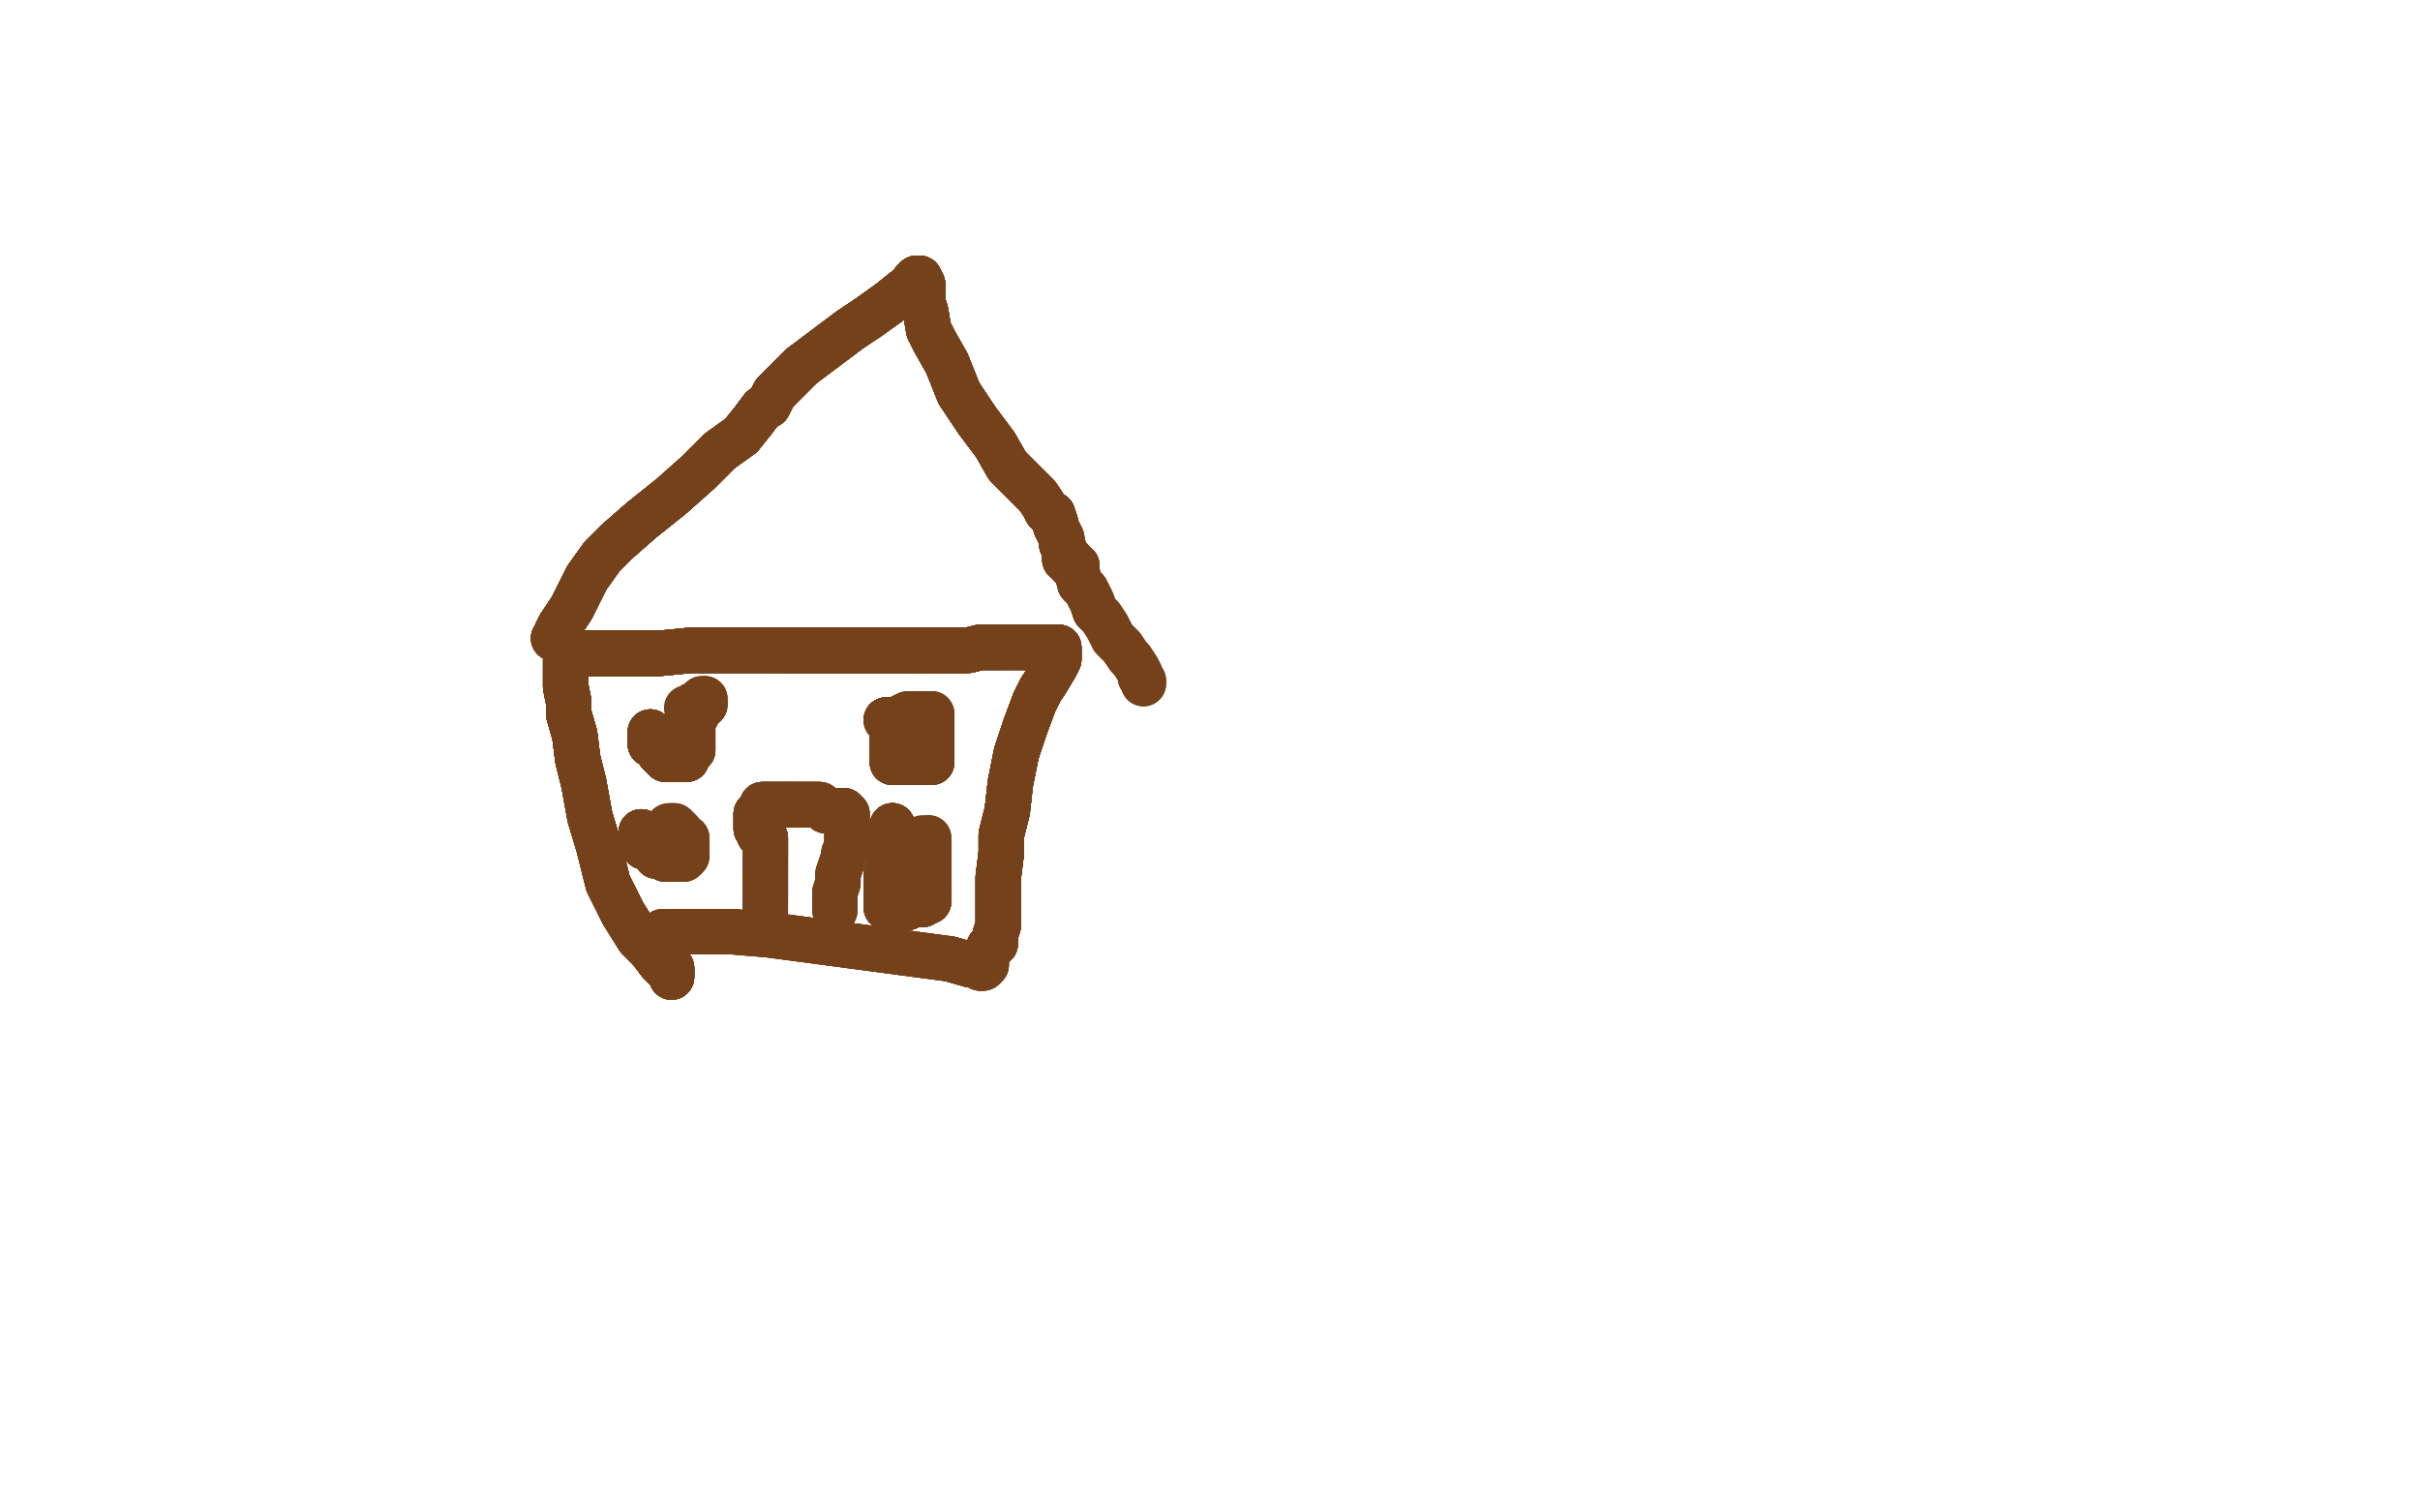 <?xml version="1.0" standalone="no"?>
<!DOCTYPE svg PUBLIC "-//W3C//DTD SVG 1.1//EN"
"http://www.w3.org/Graphics/SVG/1.1/DTD/svg11.dtd">

<svg width="800" height="500" version="1.1" xmlns="http://www.w3.org/2000/svg" xmlns:xlink="http://www.w3.org/1999/xlink" style="stroke-antialiasing: false"><desc>This SVG has been created on https://colorillo.com/</desc><rect x='0' y='0' width='800' height='500' style='fill: rgb(255,255,255); stroke-width:0' /><polyline points="222,323 222,322 222,321 222,320" style="fill: none; stroke: #74411a; stroke-width: 15; stroke-linejoin: round; stroke-linecap: round; stroke-antialiasing: false; stroke-antialias: 0; opacity: 1.0"/>
<polyline points="222,323 222,322 222,321 222,320 220,320 218,318 215,314 211,310 206,302 201,292 198,280" style="fill: none; stroke: #74411a; stroke-width: 15; stroke-linejoin: round; stroke-linecap: round; stroke-antialiasing: false; stroke-antialias: 0; opacity: 1.0"/>
<polyline points="222,323 222,322 222,321 222,320 220,320 218,318 215,314 211,310 206,302 201,292 198,280 195,270 193,259 191,251 190,243 188,236 188,232 187,227" style="fill: none; stroke: #74411a; stroke-width: 15; stroke-linejoin: round; stroke-linecap: round; stroke-antialiasing: false; stroke-antialias: 0; opacity: 1.0"/>
<polyline points="222,323 222,322 222,321 222,320 220,320 218,318 215,314 211,310 206,302 201,292 198,280 195,270 193,259 191,251 190,243 188,236 188,232 187,227 187,225 187,224 187,223 187,222 187,221" style="fill: none; stroke: #74411a; stroke-width: 15; stroke-linejoin: round; stroke-linecap: round; stroke-antialiasing: false; stroke-antialias: 0; opacity: 1.0"/>
<polyline points="222,323 222,322 222,321 222,320 220,320 218,318 215,314 211,310 206,302 201,292 198,280 195,270 193,259 191,251 190,243 188,236 188,232 187,227 187,225 187,224 187,223 187,222 187,221 187,220 187,219 187,218" style="fill: none; stroke: #74411a; stroke-width: 15; stroke-linejoin: round; stroke-linecap: round; stroke-antialiasing: false; stroke-antialias: 0; opacity: 1.0"/>
<polyline points="222,323 222,322 222,321 222,320 220,320 218,318 215,314 211,310 206,302 201,292 198,280 195,270 193,259 191,251 190,243 188,236 188,232 187,227 187,225 187,224 187,223 187,222 187,221 187,220 187,219 187,218 187,217 188,217" style="fill: none; stroke: #74411a; stroke-width: 15; stroke-linejoin: round; stroke-linecap: round; stroke-antialiasing: false; stroke-antialias: 0; opacity: 1.0"/>
<polyline points="222,323 222,322 222,321 222,320 220,320 218,318 215,314 211,310 206,302 201,292 198,280 195,270 193,259 191,251 190,243 188,236 188,232 187,227 187,225 187,224 187,223 187,222 187,221 187,220 187,219 187,218 187,217 188,217 189,217 191,216 193,216 196,216 198,216 202,216 208,216" style="fill: none; stroke: #74411a; stroke-width: 15; stroke-linejoin: round; stroke-linecap: round; stroke-antialiasing: false; stroke-antialias: 0; opacity: 1.0"/>
<polyline points="222,323 222,322 222,321 222,320 220,320 218,318 215,314 211,310 206,302 201,292 198,280 195,270 193,259 191,251 190,243 188,236 188,232 187,227 187,225 187,224 187,223 187,222 187,221 187,220 187,219 187,218 187,217 188,217 189,217 191,216 193,216 196,216 198,216 202,216 208,216 218,216 228,215 236,215 242,215 249,215 259,215" style="fill: none; stroke: #74411a; stroke-width: 15; stroke-linejoin: round; stroke-linecap: round; stroke-antialiasing: false; stroke-antialias: 0; opacity: 1.0"/>
<polyline points="222,323 222,322 222,321 222,320 220,320 218,318 215,314 211,310 206,302 201,292 198,280 195,270 193,259 191,251 190,243 188,236 188,232 187,227 187,225 187,224 187,223 187,222 187,221 187,220 187,219 187,218 187,217 188,217 189,217 191,216 193,216 196,216 198,216 202,216 208,216 218,216 228,215 236,215 242,215 249,215 259,215 270,215 280,215 289,215 295,215 301,215 304,215 306,215" style="fill: none; stroke: #74411a; stroke-width: 15; stroke-linejoin: round; stroke-linecap: round; stroke-antialiasing: false; stroke-antialias: 0; opacity: 1.0"/>
<polyline points="222,321 222,320 220,320 218,318 215,314 211,310 206,302 201,292 198,280 195,270 193,259 191,251 190,243 188,236 188,232 187,227 187,225 187,224 187,223 187,222 187,221 187,220 187,219 187,218 187,217 188,217 189,217 191,216 193,216 196,216 198,216 202,216 208,216 218,216 228,215 236,215 242,215 249,215 259,215 270,215 280,215 289,215 295,215 301,215 304,215 306,215 307,215 308,215 309,215" style="fill: none; stroke: #74411a; stroke-width: 15; stroke-linejoin: round; stroke-linecap: round; stroke-antialiasing: false; stroke-antialias: 0; opacity: 1.0"/>
<polyline points="190,243 188,236 188,232 187,227 187,225 187,224 187,223 187,222 187,221 187,220 187,219 187,218 187,217 188,217 189,217 191,216 193,216 196,216 198,216 202,216 208,216 218,216 228,215 236,215 242,215 249,215 259,215 270,215 280,215 289,215 295,215 301,215 304,215 306,215 307,215 308,215 309,215 310,215 312,215 315,215 320,215 324,214 329,214 332,214" style="fill: none; stroke: #74411a; stroke-width: 15; stroke-linejoin: round; stroke-linecap: round; stroke-antialiasing: false; stroke-antialias: 0; opacity: 1.0"/>
<polyline points="190,243 188,236 188,232 187,227 187,225 187,224 187,223 187,222 187,221 187,220 187,219 187,218 187,217 188,217 189,217 191,216 193,216 196,216 198,216 202,216 208,216 218,216 228,215 236,215 242,215 249,215 259,215 270,215 280,215 289,215 295,215 301,215 304,215 306,215 307,215 308,215 309,215 310,215 312,215 315,215 320,215 324,214 329,214 332,214 337,214 338,214 340,214 341,214 342,214 343,214" style="fill: none; stroke: #74411a; stroke-width: 15; stroke-linejoin: round; stroke-linecap: round; stroke-antialiasing: false; stroke-antialias: 0; opacity: 1.0"/>
<polyline points="187,217 188,217 189,217 191,216 193,216 196,216 198,216 202,216 208,216 218,216 228,215 236,215 242,215 249,215 259,215 270,215 280,215 289,215 295,215 301,215 304,215 306,215 307,215 308,215 309,215 310,215 312,215 315,215 320,215 324,214 329,214 332,214 337,214 338,214 340,214 341,214 342,214 343,214 344,214 345,214 346,214 347,214 348,214 349,214" style="fill: none; stroke: #74411a; stroke-width: 15; stroke-linejoin: round; stroke-linecap: round; stroke-antialiasing: false; stroke-antialias: 0; opacity: 1.0"/>
<polyline points="189,217 191,216 193,216 196,216 198,216 202,216 208,216 218,216 228,215 236,215 242,215 249,215 259,215 270,215 280,215 289,215 295,215 301,215 304,215 306,215 307,215 308,215 309,215 310,215 312,215 315,215 320,215 324,214 329,214 332,214 337,214 338,214 340,214 341,214 342,214 343,214 344,214 345,214 346,214 347,214 348,214 349,214 350,214 350,216 350,218 349,220 346,225 344,228 342,232" style="fill: none; stroke: #74411a; stroke-width: 15; stroke-linejoin: round; stroke-linecap: round; stroke-antialiasing: false; stroke-antialias: 0; opacity: 1.0"/>
<polyline points="259,215 270,215 280,215 289,215 295,215 301,215 304,215 306,215 307,215 308,215 309,215 310,215 312,215 315,215 320,215 324,214 329,214 332,214 337,214 338,214 340,214 341,214 342,214 343,214 344,214 345,214 346,214 347,214 348,214 349,214 350,214 350,216 350,218 349,220 346,225 344,228 342,232 339,240 336,249 334,259 333,268 331,276 331,282 330,290" style="fill: none; stroke: #74411a; stroke-width: 15; stroke-linejoin: round; stroke-linecap: round; stroke-antialiasing: false; stroke-antialias: 0; opacity: 1.0"/>
<polyline points="259,215 270,215 280,215 289,215 295,215 301,215 304,215 306,215 307,215 308,215 309,215 310,215 312,215 315,215 320,215 324,214 329,214 332,214 337,214 338,214 340,214 341,214 342,214 343,214 344,214 345,214 346,214 347,214 348,214 349,214 350,214 350,216 350,218 349,220 346,225 344,228 342,232 339,240 336,249 334,259 333,268 331,276 331,282 330,290 330,298 330,304 330,306 329,309 329,311" style="fill: none; stroke: #74411a; stroke-width: 15; stroke-linejoin: round; stroke-linecap: round; stroke-antialiasing: false; stroke-antialias: 0; opacity: 1.0"/>
<polyline points="307,215 308,215 309,215 310,215 312,215 315,215 320,215 324,214 329,214 332,214 337,214 338,214 340,214 341,214 342,214 343,214 344,214 345,214 346,214 347,214 348,214 349,214 350,214 350,216 350,218 349,220 346,225 344,228 342,232 339,240 336,249 334,259 333,268 331,276 331,282 330,290 330,298 330,304 330,306 329,309 329,311 329,312 328,312 328,313 327,313 327,314" style="fill: none; stroke: #74411a; stroke-width: 15; stroke-linejoin: round; stroke-linecap: round; stroke-antialiasing: false; stroke-antialias: 0; opacity: 1.0"/>
<polyline points="307,215 308,215 309,215 310,215 312,215 315,215 320,215 324,214 329,214 332,214 337,214 338,214 340,214 341,214 342,214 343,214 344,214 345,214 346,214 347,214 348,214 349,214 350,214 350,216 350,218 349,220 346,225 344,228 342,232 339,240 336,249 334,259 333,268 331,276 331,282 330,290 330,298 330,304 330,306 329,309 329,311 329,312 328,312 328,313 327,313 327,314 326,316 326,317 326,318 326,319" style="fill: none; stroke: #74411a; stroke-width: 15; stroke-linejoin: round; stroke-linecap: round; stroke-antialiasing: false; stroke-antialias: 0; opacity: 1.0"/>
<polyline points="337,214 338,214 340,214 341,214 342,214 343,214 344,214 345,214 346,214 347,214 348,214 349,214 350,214 350,216 350,218 349,220 346,225 344,228 342,232 339,240 336,249 334,259 333,268 331,276 331,282 330,290 330,298 330,304 330,306 329,309 329,311 329,312 328,312 328,313 327,313 327,314 326,316 326,317 326,318 326,319 325,320 324,320 323,319 321,319 314,317" style="fill: none; stroke: #74411a; stroke-width: 15; stroke-linejoin: round; stroke-linecap: round; stroke-antialiasing: false; stroke-antialias: 0; opacity: 1.0"/>
<polyline points="340,214 341,214 342,214 343,214 344,214 345,214 346,214 347,214 348,214 349,214 350,214 350,216 350,218 349,220 346,225 344,228 342,232 339,240 336,249 334,259 333,268 331,276 331,282 330,290 330,298 330,304 330,306 329,309 329,311 329,312 328,312 328,313 327,313 327,314 326,316 326,317 326,318 326,319 325,320 324,320 323,319 321,319 314,317 254,309 242,308 235,308 229,308 225,308 222,308" style="fill: none; stroke: #74411a; stroke-width: 15; stroke-linejoin: round; stroke-linecap: round; stroke-antialiasing: false; stroke-antialias: 0; opacity: 1.0"/>
<polyline points="346,214 347,214 348,214 349,214 350,214 350,216 350,218 349,220 346,225 344,228 342,232 339,240 336,249 334,259 333,268 331,276 331,282 330,290 330,298 330,304 330,306 329,309 329,311 329,312 328,312 328,313 327,313 327,314 326,316 326,317 326,318 326,319 325,320 324,320 323,319 321,319 314,317 254,309 242,308 235,308 229,308 225,308 222,308 221,308 220,308 219,308 219,309" style="fill: none; stroke: #74411a; stroke-width: 15; stroke-linejoin: round; stroke-linecap: round; stroke-antialiasing: false; stroke-antialias: 0; opacity: 1.0"/>
<polyline points="346,214 347,214 348,214 349,214 350,214 350,216 350,218 349,220 346,225 344,228 342,232 339,240 336,249 334,259 333,268 331,276 331,282 330,290 330,298 330,304 330,306 329,309 329,311 329,312 328,312 328,313 327,313 327,314 326,316 326,317 326,318 326,319 325,320 324,320 323,319 321,319 314,317 254,309 242,308 235,308 229,308 225,308 222,308 221,308 220,308 219,308 219,309 218,310 217,311 216,312" style="fill: none; stroke: #74411a; stroke-width: 15; stroke-linejoin: round; stroke-linecap: round; stroke-antialiasing: false; stroke-antialias: 0; opacity: 1.0"/>
<polyline points="348,214 349,214 350,214 350,216 350,218 349,220 346,225 344,228 342,232 339,240 336,249 334,259 333,268 331,276 331,282 330,290 330,298 330,304 330,306 329,309 329,311 329,312 328,312 328,313 327,313 327,314 326,316 326,317 326,318 326,319 325,320 324,320 323,319 321,319 314,317 254,309 242,308 235,308 229,308 225,308 222,308 221,308 220,308 219,308 219,309 218,310 217,311 216,312 215,312" style="fill: none; stroke: #74411a; stroke-width: 15; stroke-linejoin: round; stroke-linecap: round; stroke-antialiasing: false; stroke-antialias: 0; opacity: 1.0"/>
<polyline points="183,211 184,211 184,209 185,207 189,201 191,197 194,191 199,184" style="fill: none; stroke: #74411a; stroke-width: 15; stroke-linejoin: round; stroke-linecap: round; stroke-antialiasing: false; stroke-antialias: 0; opacity: 1.0"/>
<polyline points="183,211 184,211 184,209 185,207 189,201 191,197 194,191 199,184 204,179 212,172 222,164 231,156 238,149 245,144" style="fill: none; stroke: #74411a; stroke-width: 15; stroke-linejoin: round; stroke-linecap: round; stroke-antialiasing: false; stroke-antialias: 0; opacity: 1.0"/>
<polyline points="183,211 184,211 184,209 185,207 189,201 191,197 194,191 199,184 204,179 212,172 222,164 231,156 238,149 245,144 249,139 252,135 254,134 255,132 256,130 259,127 265,121" style="fill: none; stroke: #74411a; stroke-width: 15; stroke-linejoin: round; stroke-linecap: round; stroke-antialiasing: false; stroke-antialias: 0; opacity: 1.0"/>
<polyline points="183,211 184,211 184,209 185,207 189,201 191,197 194,191 199,184 204,179 212,172 222,164 231,156 238,149 245,144 249,139 252,135 254,134 255,132 256,130 259,127 265,121 273,115 281,109 287,105 294,100 299,96 302,94" style="fill: none; stroke: #74411a; stroke-width: 15; stroke-linejoin: round; stroke-linecap: round; stroke-antialiasing: false; stroke-antialias: 0; opacity: 1.0"/>
<polyline points="183,211 184,211 184,209 185,207 189,201 191,197 194,191 199,184 204,179 212,172 222,164 231,156 238,149 245,144 249,139 252,135 254,134 255,132 256,130 259,127 265,121 273,115 281,109 287,105 294,100 299,96 302,94 302,93 303,93 303,92 304,92" style="fill: none; stroke: #74411a; stroke-width: 15; stroke-linejoin: round; stroke-linecap: round; stroke-antialiasing: false; stroke-antialias: 0; opacity: 1.0"/>
<polyline points="183,211 184,211 184,209 185,207 189,201 191,197 194,191 199,184 204,179 212,172 222,164 231,156 238,149 245,144 249,139 252,135 254,134 255,132 256,130 259,127 265,121 273,115 281,109 287,105 294,100 299,96 302,94 302,93 303,93 303,92 304,92 305,94 305,100 306,103 307,109 309,113 313,120 317,130" style="fill: none; stroke: #74411a; stroke-width: 15; stroke-linejoin: round; stroke-linecap: round; stroke-antialiasing: false; stroke-antialias: 0; opacity: 1.0"/>
<polyline points="183,211 184,211 184,209 185,207 189,201 191,197 194,191 199,184 204,179 212,172 222,164 231,156 238,149 245,144 249,139 252,135 254,134 255,132 256,130 259,127 265,121 273,115 281,109 287,105 294,100 299,96 302,94 302,93 303,93 303,92 304,92 305,94 305,100 306,103 307,109 309,113 313,120 317,130 323,139 329,147 333,154 339,160 343,164 345,167" style="fill: none; stroke: #74411a; stroke-width: 15; stroke-linejoin: round; stroke-linecap: round; stroke-antialiasing: false; stroke-antialias: 0; opacity: 1.0"/>
<polyline points="184,209 185,207 189,201 191,197 194,191 199,184 204,179 212,172 222,164 231,156 238,149 245,144 249,139 252,135 254,134 255,132 256,130 259,127 265,121 273,115 281,109 287,105 294,100 299,96 302,94 302,93 303,93 303,92 304,92 305,94 305,100 306,103 307,109 309,113 313,120 317,130 323,139 329,147 333,154 339,160 343,164 345,167 346,169 347,170 348,170 349,173 349,174 351,178 351,180" style="fill: none; stroke: #74411a; stroke-width: 15; stroke-linejoin: round; stroke-linecap: round; stroke-antialiasing: false; stroke-antialias: 0; opacity: 1.0"/>
<polyline points="238,149 245,144 249,139 252,135 254,134 255,132 256,130 259,127 265,121 273,115 281,109 287,105 294,100 299,96 302,94 302,93 303,93 303,92 304,92 305,94 305,100 306,103 307,109 309,113 313,120 317,130 323,139 329,147 333,154 339,160 343,164 345,167 346,169 347,170 348,170 349,173 349,174 351,178 351,180 352,182 352,183 352,184 352,185 354,185 354,186" style="fill: none; stroke: #74411a; stroke-width: 15; stroke-linejoin: round; stroke-linecap: round; stroke-antialiasing: false; stroke-antialias: 0; opacity: 1.0"/>
<polyline points="254,134 255,132 256,130 259,127 265,121 273,115 281,109 287,105 294,100 299,96 302,94 302,93 303,93 303,92 304,92 305,94 305,100 306,103 307,109 309,113 313,120 317,130 323,139 329,147 333,154 339,160 343,164 345,167 346,169 347,170 348,170 349,173 349,174 351,178 351,180 352,182 352,183 352,184 352,185 354,185 354,186 354,187 356,187 356,189 357,193 359,195 361,199 362,202" style="fill: none; stroke: #74411a; stroke-width: 15; stroke-linejoin: round; stroke-linecap: round; stroke-antialiasing: false; stroke-antialias: 0; opacity: 1.0"/>
<polyline points="294,100 299,96 302,94 302,93 303,93 303,92 304,92 305,94 305,100 306,103 307,109 309,113 313,120 317,130 323,139 329,147 333,154 339,160 343,164 345,167 346,169 347,170 348,170 349,173 349,174 351,178 351,180 352,182 352,183 352,184 352,185 354,185 354,186 354,187 356,187 356,189 357,193 359,195 361,199 362,202 364,204 366,207 368,211 371,214 373,217 374,218" style="fill: none; stroke: #74411a; stroke-width: 15; stroke-linejoin: round; stroke-linecap: round; stroke-antialiasing: false; stroke-antialias: 0; opacity: 1.0"/>
<polyline points="302,94 302,93 303,93 303,92 304,92 305,94 305,100 306,103 307,109 309,113 313,120 317,130 323,139 329,147 333,154 339,160 343,164 345,167 346,169 347,170 348,170 349,173 349,174 351,178 351,180 352,182 352,183 352,184 352,185 354,185 354,186 354,187 356,187 356,189 357,193 359,195 361,199 362,202 364,204 366,207 368,211 371,214 373,217 374,218 376,221 377,223 377,224 378,225 378,226" style="fill: none; stroke: #74411a; stroke-width: 15; stroke-linejoin: round; stroke-linecap: round; stroke-antialiasing: false; stroke-antialias: 0; opacity: 1.0"/>
<polyline points="302,94 302,93 303,93 303,92 304,92 305,94 305,100 306,103 307,109 309,113 313,120 317,130 323,139 329,147 333,154 339,160 343,164 345,167 346,169 347,170 348,170 349,173 349,174 351,178 351,180 352,182 352,183 352,184 352,185 354,185 354,186 354,187 356,187 356,189 357,193 359,195 361,199 362,202 364,204 366,207 368,211 371,214 373,217 374,218 376,221 377,223 377,224 378,225 378,226" style="fill: none; stroke: #74411a; stroke-width: 15; stroke-linejoin: round; stroke-linecap: round; stroke-antialiasing: false; stroke-antialias: 0; opacity: 1.0"/>
<polyline points="252,266 253,266 254,266 255,266 256,266 258,266 260,266 262,266" style="fill: none; stroke: #74411a; stroke-width: 15; stroke-linejoin: round; stroke-linecap: round; stroke-antialiasing: false; stroke-antialias: 0; opacity: 1.0"/>
<polyline points="252,266 253,266 254,266 255,266 256,266 258,266 260,266 262,266 264,266 266,266 267,266 268,266 269,266" style="fill: none; stroke: #74411a; stroke-width: 15; stroke-linejoin: round; stroke-linecap: round; stroke-antialiasing: false; stroke-antialias: 0; opacity: 1.0"/>
<polyline points="252,266 253,266 254,266 255,266 256,266 258,266 260,266 262,266 264,266 266,266 267,266 268,266 269,266 270,266 271,266 273,268 274,268 275,268" style="fill: none; stroke: #74411a; stroke-width: 15; stroke-linejoin: round; stroke-linecap: round; stroke-antialiasing: false; stroke-antialias: 0; opacity: 1.0"/>
<polyline points="252,266 253,266 254,266 255,266 256,266 258,266 260,266 262,266 264,266 266,266 267,266 268,266 269,266 270,266 271,266 273,268 274,268 275,268 276,268 277,268 278,268 279,268 279,269 280,269" style="fill: none; stroke: #74411a; stroke-width: 15; stroke-linejoin: round; stroke-linecap: round; stroke-antialiasing: false; stroke-antialias: 0; opacity: 1.0"/>
<polyline points="252,266 253,266 254,266 255,266 256,266 258,266 260,266 262,266 264,266 266,266 267,266 268,266 269,266 270,266 271,266 273,268 274,268 275,268 276,268 277,268 278,268 279,268 279,269 280,269 280,271 280,272 280,275 280,277 280,279 280,280 279,282" style="fill: none; stroke: #74411a; stroke-width: 15; stroke-linejoin: round; stroke-linecap: round; stroke-antialiasing: false; stroke-antialias: 0; opacity: 1.0"/>
<polyline points="252,266 253,266 254,266 255,266 256,266 258,266 260,266 262,266 264,266 266,266 267,266 268,266 269,266 270,266 271,266 273,268 274,268 275,268 276,268 277,268 278,268 279,268 279,269 280,269 280,271 280,272 280,275 280,277 280,279 280,280 279,282 279,283 278,286 277,289 277,292 276,295 276,297" style="fill: none; stroke: #74411a; stroke-width: 15; stroke-linejoin: round; stroke-linecap: round; stroke-antialiasing: false; stroke-antialias: 0; opacity: 1.0"/>
<polyline points="252,266 253,266 254,266 255,266 256,266 258,266 260,266 262,266 264,266 266,266 267,266 268,266 269,266 270,266 271,266 273,268 274,268 275,268 276,268 277,268 278,268 279,268 279,269 280,269 280,271 280,272 280,275 280,277 280,279 280,280 279,282 279,283 278,286 277,289 277,292 276,295 276,297 276,298 276,299 276,300 276,301" style="fill: none; stroke: #74411a; stroke-width: 15; stroke-linejoin: round; stroke-linecap: round; stroke-antialiasing: false; stroke-antialias: 0; opacity: 1.0"/>
<polyline points="252,266 253,266 254,266 255,266 256,266 258,266 260,266 262,266 264,266 266,266 267,266 268,266 269,266 270,266 271,266 273,268 274,268 275,268 276,268 277,268 278,268 279,268 279,269 280,269 280,271 280,272 280,275 280,277 280,279 280,280 279,282 279,283 278,286 277,289 277,292 276,295 276,297 276,298 276,299 276,300 276,301" style="fill: none; stroke: #74411a; stroke-width: 15; stroke-linejoin: round; stroke-linecap: round; stroke-antialiasing: false; stroke-antialias: 0; opacity: 1.0"/>
<polyline points="251,269 250,269 250,270 250,271 250,272 250,273" style="fill: none; stroke: #74411a; stroke-width: 15; stroke-linejoin: round; stroke-linecap: round; stroke-antialiasing: false; stroke-antialias: 0; opacity: 1.0"/>
<polyline points="251,269 250,269 250,270 250,271 250,272 250,273 250,274 251,275 251,276 252,277" style="fill: none; stroke: #74411a; stroke-width: 15; stroke-linejoin: round; stroke-linecap: round; stroke-antialiasing: false; stroke-antialias: 0; opacity: 1.0"/>
<polyline points="251,269 250,269 250,270 250,271 250,272 250,273 250,274 251,275 251,276 252,277 253,277 253,279 253,280 253,281 253,282" style="fill: none; stroke: #74411a; stroke-width: 15; stroke-linejoin: round; stroke-linecap: round; stroke-antialiasing: false; stroke-antialias: 0; opacity: 1.0"/>
<polyline points="251,269 250,269 250,270 250,271 250,272 250,273 250,274 251,275 251,276 252,277 253,277 253,279 253,280 253,281 253,282 253,283 253,284 253,285 253,286 253,287" style="fill: none; stroke: #74411a; stroke-width: 15; stroke-linejoin: round; stroke-linecap: round; stroke-antialiasing: false; stroke-antialias: 0; opacity: 1.0"/>
<polyline points="251,269 250,269 250,270 250,271 250,272 250,273 250,274 251,275 251,276 252,277 253,277 253,279 253,280 253,281 253,282 253,283 253,284 253,285 253,286 253,287 253,288 253,289 253,291 253,293 253,295 253,296" style="fill: none; stroke: #74411a; stroke-width: 15; stroke-linejoin: round; stroke-linecap: round; stroke-antialiasing: false; stroke-antialias: 0; opacity: 1.0"/>
<polyline points="251,269 250,269 250,270 250,271 250,272 250,273 250,274 251,275 251,276 252,277 253,277 253,279 253,280 253,281 253,282 253,283 253,284 253,285 253,286 253,287 253,288 253,289 253,291 253,293 253,295 253,296 253,297 253,298 253,299" style="fill: none; stroke: #74411a; stroke-width: 15; stroke-linejoin: round; stroke-linecap: round; stroke-antialiasing: false; stroke-antialias: 0; opacity: 1.0"/>
<polyline points="251,269 250,269 250,270 250,271 250,272 250,273 250,274 251,275 251,276 252,277 253,277 253,279 253,280 253,281 253,282 253,283 253,284 253,285 253,286 253,287 253,288 253,289 253,291 253,293 253,295 253,296 253,297 253,298 253,299 253,300 253,301 253,302 253,303 253,305 253,306" style="fill: none; stroke: #74411a; stroke-width: 15; stroke-linejoin: round; stroke-linecap: round; stroke-antialiasing: false; stroke-antialias: 0; opacity: 1.0"/>
<polyline points="251,269 250,269 250,270 250,271 250,272 250,273 250,274 251,275 251,276 252,277 253,277 253,279 253,280 253,281 253,282 253,283 253,284 253,285 253,286 253,287 253,288 253,289 253,291 253,293 253,295 253,296 253,297 253,298 253,299 253,300 253,301 253,302 253,303 253,305 253,306 253,307" style="fill: none; stroke: #74411a; stroke-width: 15; stroke-linejoin: round; stroke-linecap: round; stroke-antialiasing: false; stroke-antialias: 0; opacity: 1.0"/>
<polyline points="215,242 215,243 215,244 215,245" style="fill: none; stroke: #74411a; stroke-width: 15; stroke-linejoin: round; stroke-linecap: round; stroke-antialiasing: false; stroke-antialias: 0; opacity: 1.0"/>
<polyline points="215,242 215,243 215,244 215,245 215,246 217,246 218,248 218,249" style="fill: none; stroke: #74411a; stroke-width: 15; stroke-linejoin: round; stroke-linecap: round; stroke-antialiasing: false; stroke-antialias: 0; opacity: 1.0"/>
<polyline points="215,242 215,243 215,244 215,245 215,246 217,246 218,248 218,249 219,250 220,250 220,251" style="fill: none; stroke: #74411a; stroke-width: 15; stroke-linejoin: round; stroke-linecap: round; stroke-antialiasing: false; stroke-antialias: 0; opacity: 1.0"/>
<polyline points="215,242 215,243 215,244 215,245 215,246 217,246 218,248 218,249 219,250 220,250 220,251 221,251 222,251 223,251 224,251 225,251" style="fill: none; stroke: #74411a; stroke-width: 15; stroke-linejoin: round; stroke-linecap: round; stroke-antialiasing: false; stroke-antialias: 0; opacity: 1.0"/>
<polyline points="215,242 215,243 215,244 215,245 215,246 217,246 218,248 218,249 219,250 220,250 220,251 221,251 222,251 223,251 224,251 225,251 226,251 227,251" style="fill: none; stroke: #74411a; stroke-width: 15; stroke-linejoin: round; stroke-linecap: round; stroke-antialiasing: false; stroke-antialias: 0; opacity: 1.0"/>
<polyline points="215,242 215,243 215,244 215,245 215,246 217,246 218,248 218,249 219,250 220,250 220,251 221,251 222,251 223,251 224,251 225,251 226,251 227,251 227,250 227,249 227,248 229,248 229,245" style="fill: none; stroke: #74411a; stroke-width: 15; stroke-linejoin: round; stroke-linecap: round; stroke-antialiasing: false; stroke-antialias: 0; opacity: 1.0"/>
<polyline points="215,242 215,243 215,244 215,245 215,246 217,246 218,248 218,249 219,250 220,250 220,251 221,251 222,251 223,251 224,251 225,251 226,251 227,251 227,250 227,249 227,248 229,248 229,245 229,244 229,243 229,242 229,241 229,239 230,237 231,235" style="fill: none; stroke: #74411a; stroke-width: 15; stroke-linejoin: round; stroke-linecap: round; stroke-antialiasing: false; stroke-antialias: 0; opacity: 1.0"/>
<polyline points="215,242 215,243 215,244 215,245 215,246 217,246 218,248 218,249 219,250 220,250 220,251 221,251 222,251 223,251 224,251 225,251 226,251 227,251 227,250 227,249 227,248 229,248 229,245 229,244 229,243 229,242 229,241 229,239 230,237 231,235 231,233 233,233 233,231" style="fill: none; stroke: #74411a; stroke-width: 15; stroke-linejoin: round; stroke-linecap: round; stroke-antialiasing: false; stroke-antialias: 0; opacity: 1.0"/>
<polyline points="215,242 215,243 215,244 215,245 215,246 217,246 218,248 218,249 219,250 220,250 220,251 221,251 222,251 223,251 224,251 225,251 226,251 227,251 227,250 227,249 227,248 229,248 229,245 229,244 229,243 229,242 229,241 229,239 230,237 231,235 231,233 233,233 233,231 232,231 231,232 231,233 230,233" style="fill: none; stroke: #74411a; stroke-width: 15; stroke-linejoin: round; stroke-linecap: round; stroke-antialiasing: false; stroke-antialias: 0; opacity: 1.0"/>
<polyline points="215,242 215,243 215,244 215,245 215,246 217,246 218,248 218,249 219,250 220,250 220,251 221,251 222,251 223,251 224,251 225,251 226,251 227,251 227,250 227,249 227,248 229,248 229,245 229,244 229,243 229,242 229,241 229,239 230,237 231,235 231,233 233,233 233,231 232,231 231,232 231,233 230,233 229,233 228,234 227,234" style="fill: none; stroke: #74411a; stroke-width: 15; stroke-linejoin: round; stroke-linecap: round; stroke-antialiasing: false; stroke-antialias: 0; opacity: 1.0"/>
<polyline points="293,238 294,238 295,240 295,241" style="fill: none; stroke: #74411a; stroke-width: 15; stroke-linejoin: round; stroke-linecap: round; stroke-antialiasing: false; stroke-antialias: 0; opacity: 1.0"/>
<polyline points="293,238 294,238 295,240 295,241 295,243 295,245 295,247 295,249 295,251" style="fill: none; stroke: #74411a; stroke-width: 15; stroke-linejoin: round; stroke-linecap: round; stroke-antialiasing: false; stroke-antialias: 0; opacity: 1.0"/>
<polyline points="293,238 294,238 295,240 295,241 295,243 295,245 295,247 295,249 295,251 295,252 296,252" style="fill: none; stroke: #74411a; stroke-width: 15; stroke-linejoin: round; stroke-linecap: round; stroke-antialiasing: false; stroke-antialias: 0; opacity: 1.0"/>
<polyline points="293,238 294,238 295,240 295,241 295,243 295,245 295,247 295,249 295,251 295,252 296,252 297,252 298,252 299,252 301,252 302,252" style="fill: none; stroke: #74411a; stroke-width: 15; stroke-linejoin: round; stroke-linecap: round; stroke-antialiasing: false; stroke-antialias: 0; opacity: 1.0"/>
<polyline points="293,238 294,238 295,240 295,241 295,243 295,245 295,247 295,249 295,251 295,252 296,252 297,252 298,252 299,252 301,252 302,252 303,252 305,252 306,252 307,252" style="fill: none; stroke: #74411a; stroke-width: 15; stroke-linejoin: round; stroke-linecap: round; stroke-antialiasing: false; stroke-antialias: 0; opacity: 1.0"/>
<polyline points="293,238 294,238 295,240 295,241 295,243 295,245 295,247 295,249 295,251 295,252 296,252 297,252 298,252 299,252 301,252 302,252 303,252 305,252 306,252 307,252 308,252 308,250 308,249 308,248 308,246 308,245 308,243" style="fill: none; stroke: #74411a; stroke-width: 15; stroke-linejoin: round; stroke-linecap: round; stroke-antialiasing: false; stroke-antialias: 0; opacity: 1.0"/>
<polyline points="293,238 294,238 295,240 295,241 295,243 295,245 295,247 295,249 295,251 295,252 296,252 297,252 298,252 299,252 301,252 302,252 303,252 305,252 306,252 307,252 308,252 308,250 308,249 308,248 308,246 308,245 308,243 308,242 308,241 308,240 308,239" style="fill: none; stroke: #74411a; stroke-width: 15; stroke-linejoin: round; stroke-linecap: round; stroke-antialiasing: false; stroke-antialias: 0; opacity: 1.0"/>
<polyline points="293,238 294,238 295,240 295,241 295,243 295,245 295,247 295,249 295,251 295,252 296,252 297,252 298,252 299,252 301,252 302,252 303,252 305,252 306,252 307,252 308,252 308,250 308,249 308,248 308,246 308,245 308,243 308,242 308,241 308,240 308,239 308,238 308,237 308,236" style="fill: none; stroke: #74411a; stroke-width: 15; stroke-linejoin: round; stroke-linecap: round; stroke-antialiasing: false; stroke-antialias: 0; opacity: 1.0"/>
<polyline points="293,238 294,238 295,240 295,241 295,243 295,245 295,247 295,249 295,251 295,252 296,252 297,252 298,252 299,252 301,252 302,252 303,252 305,252 306,252 307,252 308,252 308,250 308,249 308,248 308,246 308,245 308,243 308,242 308,241 308,240 308,239 308,238 308,237 308,236 307,236 306,236 304,236 302,236 300,236 298,237" style="fill: none; stroke: #74411a; stroke-width: 15; stroke-linejoin: round; stroke-linecap: round; stroke-antialiasing: false; stroke-antialias: 0; opacity: 1.0"/>
<polyline points="293,238 294,238 295,240 295,241 295,243 295,245 295,247 295,249 295,251 295,252 296,252 297,252 298,252 299,252 301,252 302,252 303,252 305,252 306,252 307,252 308,252 308,250 308,249 308,248 308,246 308,245 308,243 308,242 308,241 308,240 308,239 308,238 308,237 308,236 307,236 306,236 304,236 302,236 300,236 298,237" style="fill: none; stroke: #74411a; stroke-width: 15; stroke-linejoin: round; stroke-linecap: round; stroke-antialiasing: false; stroke-antialias: 0; opacity: 1.0"/>
<polyline points="295,273 295,274 295,275 295,277 294,281 294,286 293,289" style="fill: none; stroke: #74411a; stroke-width: 15; stroke-linejoin: round; stroke-linecap: round; stroke-antialiasing: false; stroke-antialias: 0; opacity: 1.0"/>
<polyline points="295,273 295,274 295,275 295,277 294,281 294,286 293,289 293,291 293,294 293,297 293,298" style="fill: none; stroke: #74411a; stroke-width: 15; stroke-linejoin: round; stroke-linecap: round; stroke-antialiasing: false; stroke-antialias: 0; opacity: 1.0"/>
<polyline points="295,273 295,274 295,275 295,277 294,281 294,286 293,289 293,291 293,294 293,297 293,298 293,299 293,300" style="fill: none; stroke: #74411a; stroke-width: 15; stroke-linejoin: round; stroke-linecap: round; stroke-antialiasing: false; stroke-antialias: 0; opacity: 1.0"/>
<polyline points="295,273 295,274 295,275 295,277 294,281 294,286 293,289 293,291 293,294 293,297 293,298 293,299 293,300 294,300 295,300 299,300 300,300 302,299 303,299 304,299" style="fill: none; stroke: #74411a; stroke-width: 15; stroke-linejoin: round; stroke-linecap: round; stroke-antialiasing: false; stroke-antialias: 0; opacity: 1.0"/>
<polyline points="295,273 295,274 295,275 295,277 294,281 294,286 293,289 293,291 293,294 293,297 293,298 293,299 293,300 294,300 295,300 299,300 300,300 302,299 303,299 304,299 305,299 305,298 306,298" style="fill: none; stroke: #74411a; stroke-width: 15; stroke-linejoin: round; stroke-linecap: round; stroke-antialiasing: false; stroke-antialias: 0; opacity: 1.0"/>
<polyline points="295,273 295,274 295,275 295,277 294,281 294,286 293,289 293,291 293,294 293,297 293,298 293,299 293,300 294,300 295,300 299,300 300,300 302,299 303,299 304,299 305,299 305,298 306,298 307,298 307,297 307,296 307,295" style="fill: none; stroke: #74411a; stroke-width: 15; stroke-linejoin: round; stroke-linecap: round; stroke-antialiasing: false; stroke-antialias: 0; opacity: 1.0"/>
<polyline points="295,273 295,274 295,275 295,277 294,281 294,286 293,289 293,291 293,294 293,297 293,298 293,299 293,300 294,300 295,300 299,300 300,300 302,299 303,299 304,299 305,299 305,298 306,298 307,298 307,297 307,296 307,295 307,293 307,292 307,290 307,288 307,286 307,284 307,282" style="fill: none; stroke: #74411a; stroke-width: 15; stroke-linejoin: round; stroke-linecap: round; stroke-antialiasing: false; stroke-antialias: 0; opacity: 1.0"/>
<polyline points="295,273 295,274 295,275 295,277 294,281 294,286 293,289 293,291 293,294 293,297 293,298 293,299 293,300 294,300 295,300 299,300 300,300 302,299 303,299 304,299 305,299 305,298 306,298 307,298 307,297 307,296 307,295 307,293 307,292 307,290 307,288 307,286 307,284 307,282 307,281 307,279 307,278" style="fill: none; stroke: #74411a; stroke-width: 15; stroke-linejoin: round; stroke-linecap: round; stroke-antialiasing: false; stroke-antialias: 0; opacity: 1.0"/>
<polyline points="295,273 295,274 295,275 295,277 294,281 294,286 293,289 293,291 293,294 293,297 293,298 293,299 293,300 294,300 295,300 299,300 300,300 302,299 303,299 304,299 305,299 305,298 306,298 307,298 307,297 307,296 307,295 307,293 307,292 307,290 307,288 307,286 307,284 307,282 307,281 307,279 307,278 307,277" style="fill: none; stroke: #74411a; stroke-width: 15; stroke-linejoin: round; stroke-linecap: round; stroke-antialiasing: false; stroke-antialias: 0; opacity: 1.0"/>
<polyline points="295,273 295,274 295,275 295,277 294,281 294,286 293,289 293,291 293,294 293,297 293,298 293,299 293,300 294,300 295,300 299,300 300,300 302,299 303,299 304,299 305,299 305,298 306,298 307,298 307,297 307,296 307,295 307,293 307,292 307,290 307,288 307,286 307,284 307,282 307,281 307,279 307,278 307,277 306,277 305,277" style="fill: none; stroke: #74411a; stroke-width: 15; stroke-linejoin: round; stroke-linecap: round; stroke-antialiasing: false; stroke-antialias: 0; opacity: 1.0"/>
<polyline points="212,275 212,276 212,277 212,278 213,279 213,280 215,280 215,281" style="fill: none; stroke: #74411a; stroke-width: 15; stroke-linejoin: round; stroke-linecap: round; stroke-antialiasing: false; stroke-antialias: 0; opacity: 1.0"/>
<polyline points="212,275 212,276 212,277 212,278 213,279 213,280 215,280 215,281 217,282 217,283 219,283" style="fill: none; stroke: #74411a; stroke-width: 15; stroke-linejoin: round; stroke-linecap: round; stroke-antialiasing: false; stroke-antialias: 0; opacity: 1.0"/>
<polyline points="212,275 212,276 212,277 212,278 213,279 213,280 215,280 215,281 217,282 217,283 219,283 220,283 220,284 221,284 222,284" style="fill: none; stroke: #74411a; stroke-width: 15; stroke-linejoin: round; stroke-linecap: round; stroke-antialiasing: false; stroke-antialias: 0; opacity: 1.0"/>
<polyline points="212,275 212,276 212,277 212,278 213,279 213,280 215,280 215,281 217,282 217,283 219,283 220,283 220,284 221,284 222,284 223,284 224,284" style="fill: none; stroke: #74411a; stroke-width: 15; stroke-linejoin: round; stroke-linecap: round; stroke-antialiasing: false; stroke-antialias: 0; opacity: 1.0"/>
<polyline points="212,275 212,276 212,277 212,278 213,279 213,280 215,280 215,281 217,282 217,283 219,283 220,283 220,284 221,284 222,284 223,284 224,284 225,284 226,284 227,283 227,282" style="fill: none; stroke: #74411a; stroke-width: 15; stroke-linejoin: round; stroke-linecap: round; stroke-antialiasing: false; stroke-antialias: 0; opacity: 1.0"/>
<polyline points="212,275 212,276 212,277 212,278 213,279 213,280 215,280 215,281 217,282 217,283 219,283 220,283 220,284 221,284 222,284 223,284 224,284 225,284 226,284 227,283 227,282 227,281 227,280 227,279 227,278 227,277 225,277" style="fill: none; stroke: #74411a; stroke-width: 15; stroke-linejoin: round; stroke-linecap: round; stroke-antialiasing: false; stroke-antialias: 0; opacity: 1.0"/>
<polyline points="212,275 212,276 212,277 212,278 213,279 213,280 215,280 215,281 217,282 217,283 219,283 220,283 220,284 221,284 222,284 223,284 224,284 225,284 226,284 227,283 227,282 227,281 227,280 227,279 227,278 227,277 225,277 225,275 224,274 223,273 222,273" style="fill: none; stroke: #74411a; stroke-width: 15; stroke-linejoin: round; stroke-linecap: round; stroke-antialiasing: false; stroke-antialias: 0; opacity: 1.0"/>
<polyline points="212,275 212,276 212,277 212,278 213,279 213,280 215,280 215,281 217,282 217,283 219,283 220,283 220,284 221,284 222,284 223,284 224,284 225,284 226,284 227,283 227,282 227,281 227,280 227,279 227,278 227,277 225,277 225,275 224,274 223,273 222,273 221,273" style="fill: none; stroke: #74411a; stroke-width: 15; stroke-linejoin: round; stroke-linecap: round; stroke-antialiasing: false; stroke-antialias: 0; opacity: 1.0"/>
</svg>
